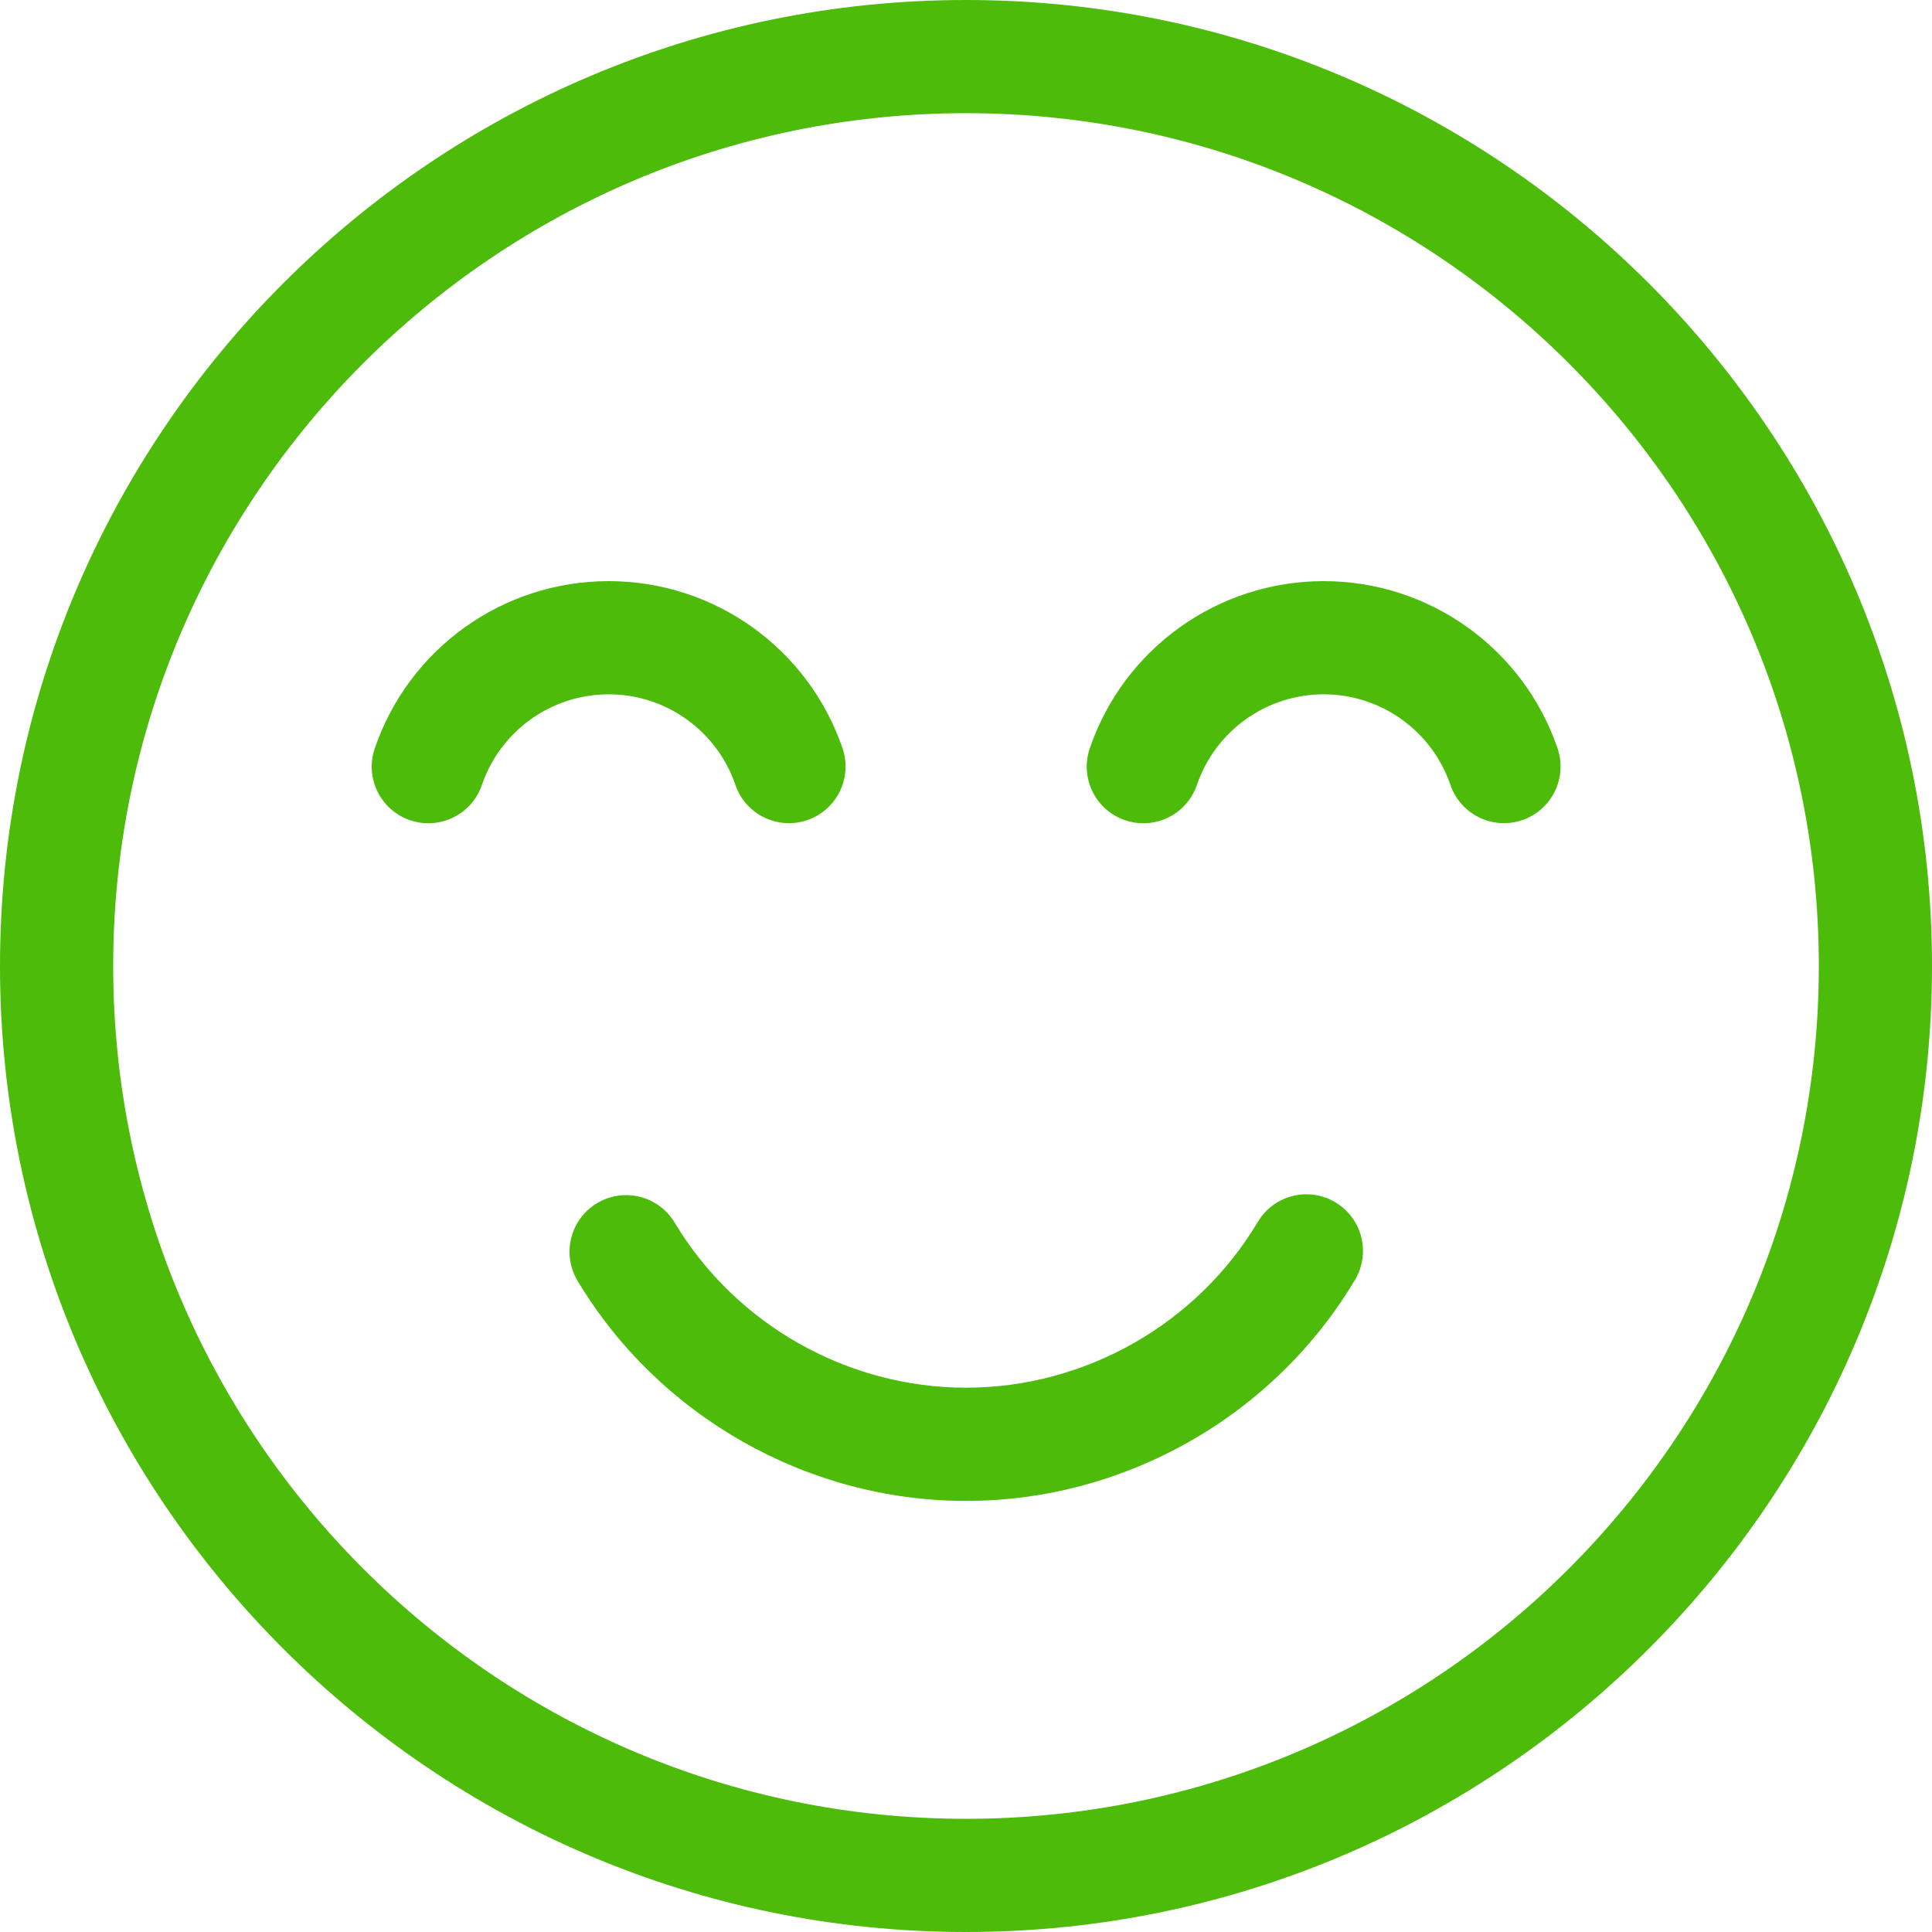 <svg width="48" height="48" viewBox="0 0 48 48" fill="none" xmlns="http://www.w3.org/2000/svg">
<g clip-path="url(#clip0_95_8231)">
<path d="M24 0C10.766 0 0 10.766 0 24C0 37.234 10.766 48 24 48C37.234 48 48 37.234 48 24C48 10.766 37.234 0 24 0ZM24 45.188C12.317 45.188 2.812 35.683 2.812 24C2.812 12.317 12.317 2.812 24 2.812C35.683 2.812 45.188 12.317 45.188 24C45.188 35.683 35.683 45.188 24 45.188Z" fill="#4DBB0A"/>
<path d="M18.271 19.5C18.522 20.235 19.322 20.627 20.057 20.375C20.791 20.123 21.183 19.324 20.932 18.589C20.082 16.106 17.747 14.438 15.122 14.438C12.495 14.438 10.16 16.108 9.311 18.593C9.06 19.328 9.452 20.127 10.187 20.378C10.338 20.43 10.491 20.454 10.642 20.454C11.227 20.454 11.773 20.087 11.973 19.502C12.433 18.155 13.699 17.25 15.122 17.25C16.545 17.25 17.81 18.154 18.271 19.5Z" fill="#4DBB0A"/>
<path d="M32.886 14.438C30.26 14.438 27.924 16.108 27.075 18.593C26.824 19.328 27.217 20.127 27.952 20.378C28.102 20.43 28.256 20.454 28.406 20.454C28.991 20.454 29.537 20.087 29.737 19.502C30.197 18.155 31.463 17.25 32.886 17.25C34.309 17.25 35.574 18.154 36.035 19.5C36.287 20.235 37.086 20.627 37.821 20.375C38.556 20.123 38.947 19.324 38.696 18.589C37.846 16.106 35.511 14.438 32.886 14.438Z" fill="#4DBB0A"/>
<path d="M33.176 29.87C32.509 29.473 31.646 29.691 31.249 30.359C29.735 32.899 26.957 34.477 24 34.477C21.051 34.477 18.278 32.906 16.762 30.376C16.363 29.71 15.5 29.494 14.833 29.893C14.167 30.292 13.95 31.156 14.35 31.822C16.37 35.195 20.068 37.29 24 37.29C27.943 37.29 31.646 35.186 33.664 31.798C34.062 31.131 33.844 30.268 33.176 29.87Z" fill="#4DBB0A"/>
</g>
<defs>
<clipPath id="clip0_95_8231">
<rect width="48" height="48" fill="white"/>
</clipPath>
</defs>
</svg>
